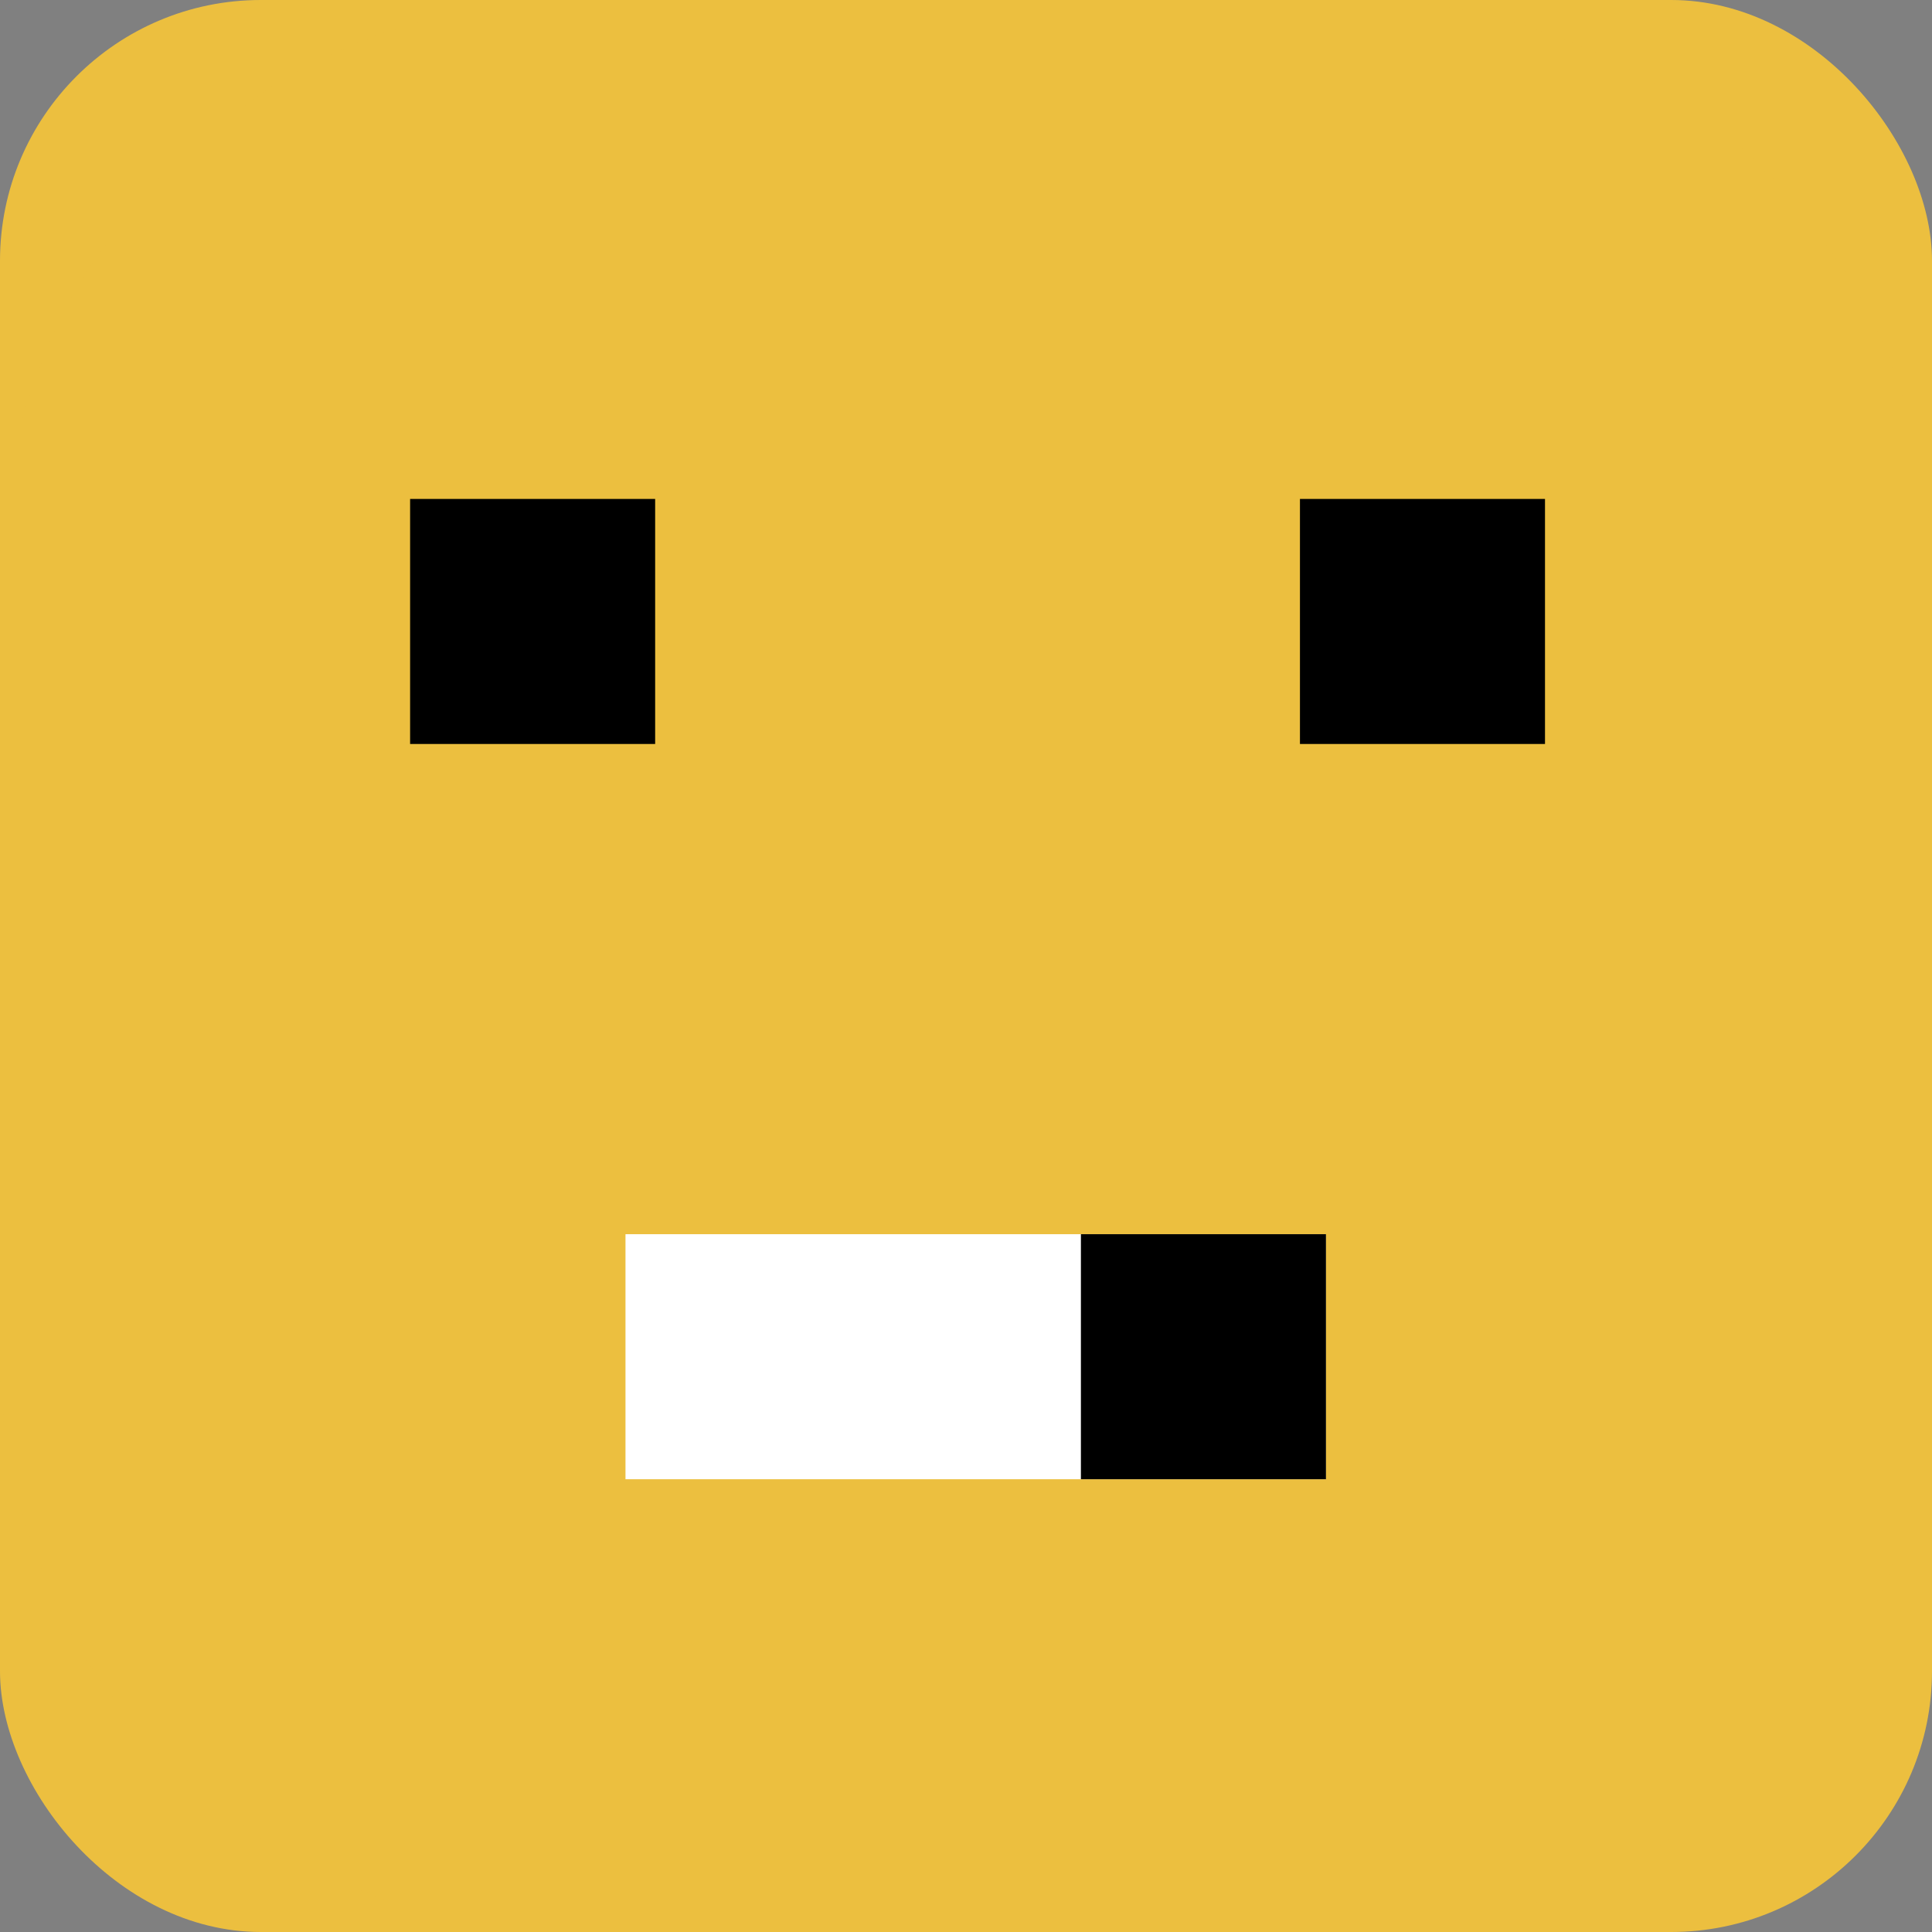 <svg width="400" height="400" viewBox="0 0 400 400" fill="none" xmlns="http://www.w3.org/2000/svg">
<rect x="0" y="0" width="400" height="400" fill="#808080" stroke="none"/>
<g clip-path="url(#clip0_1895_204)">
<rect width="400" height="400" rx="54" fill="#ECBF3F"/>
<g clip-path="url(#clip1_1895_204)">
<path d="M280.475 0H119.525C53.5 0 0 53.508 0 119.525V280.475C0 346.5 53.508 400 119.525 400H280.475C346.5 400 400 346.492 400 280.475V119.525C400 53.5 346.492 0 280.475 0Z" fill="#ECBF3F"/>
<path d="M135.642 103.3H84.908V154.033H135.642V103.3ZM319.875 103.3H269.142V154.033H319.875V103.3Z" fill="black"/>
<path d="M274.475 255.526H129.5V306.259H274.475V255.526Z" fill="white"/>
<path d="M274.525 255.526H223.792V306.259H274.525V255.526Z" fill="black"/>
</g>
</g>
<defs>
<clipPath id="clip0_1895_204">
<rect width="400" height="400" fill="white"/>
</clipPath>
<clipPath id="clip1_1895_204">
<rect width="400" height="400" fill="white"/>
</clipPath>
</defs>
</svg>
